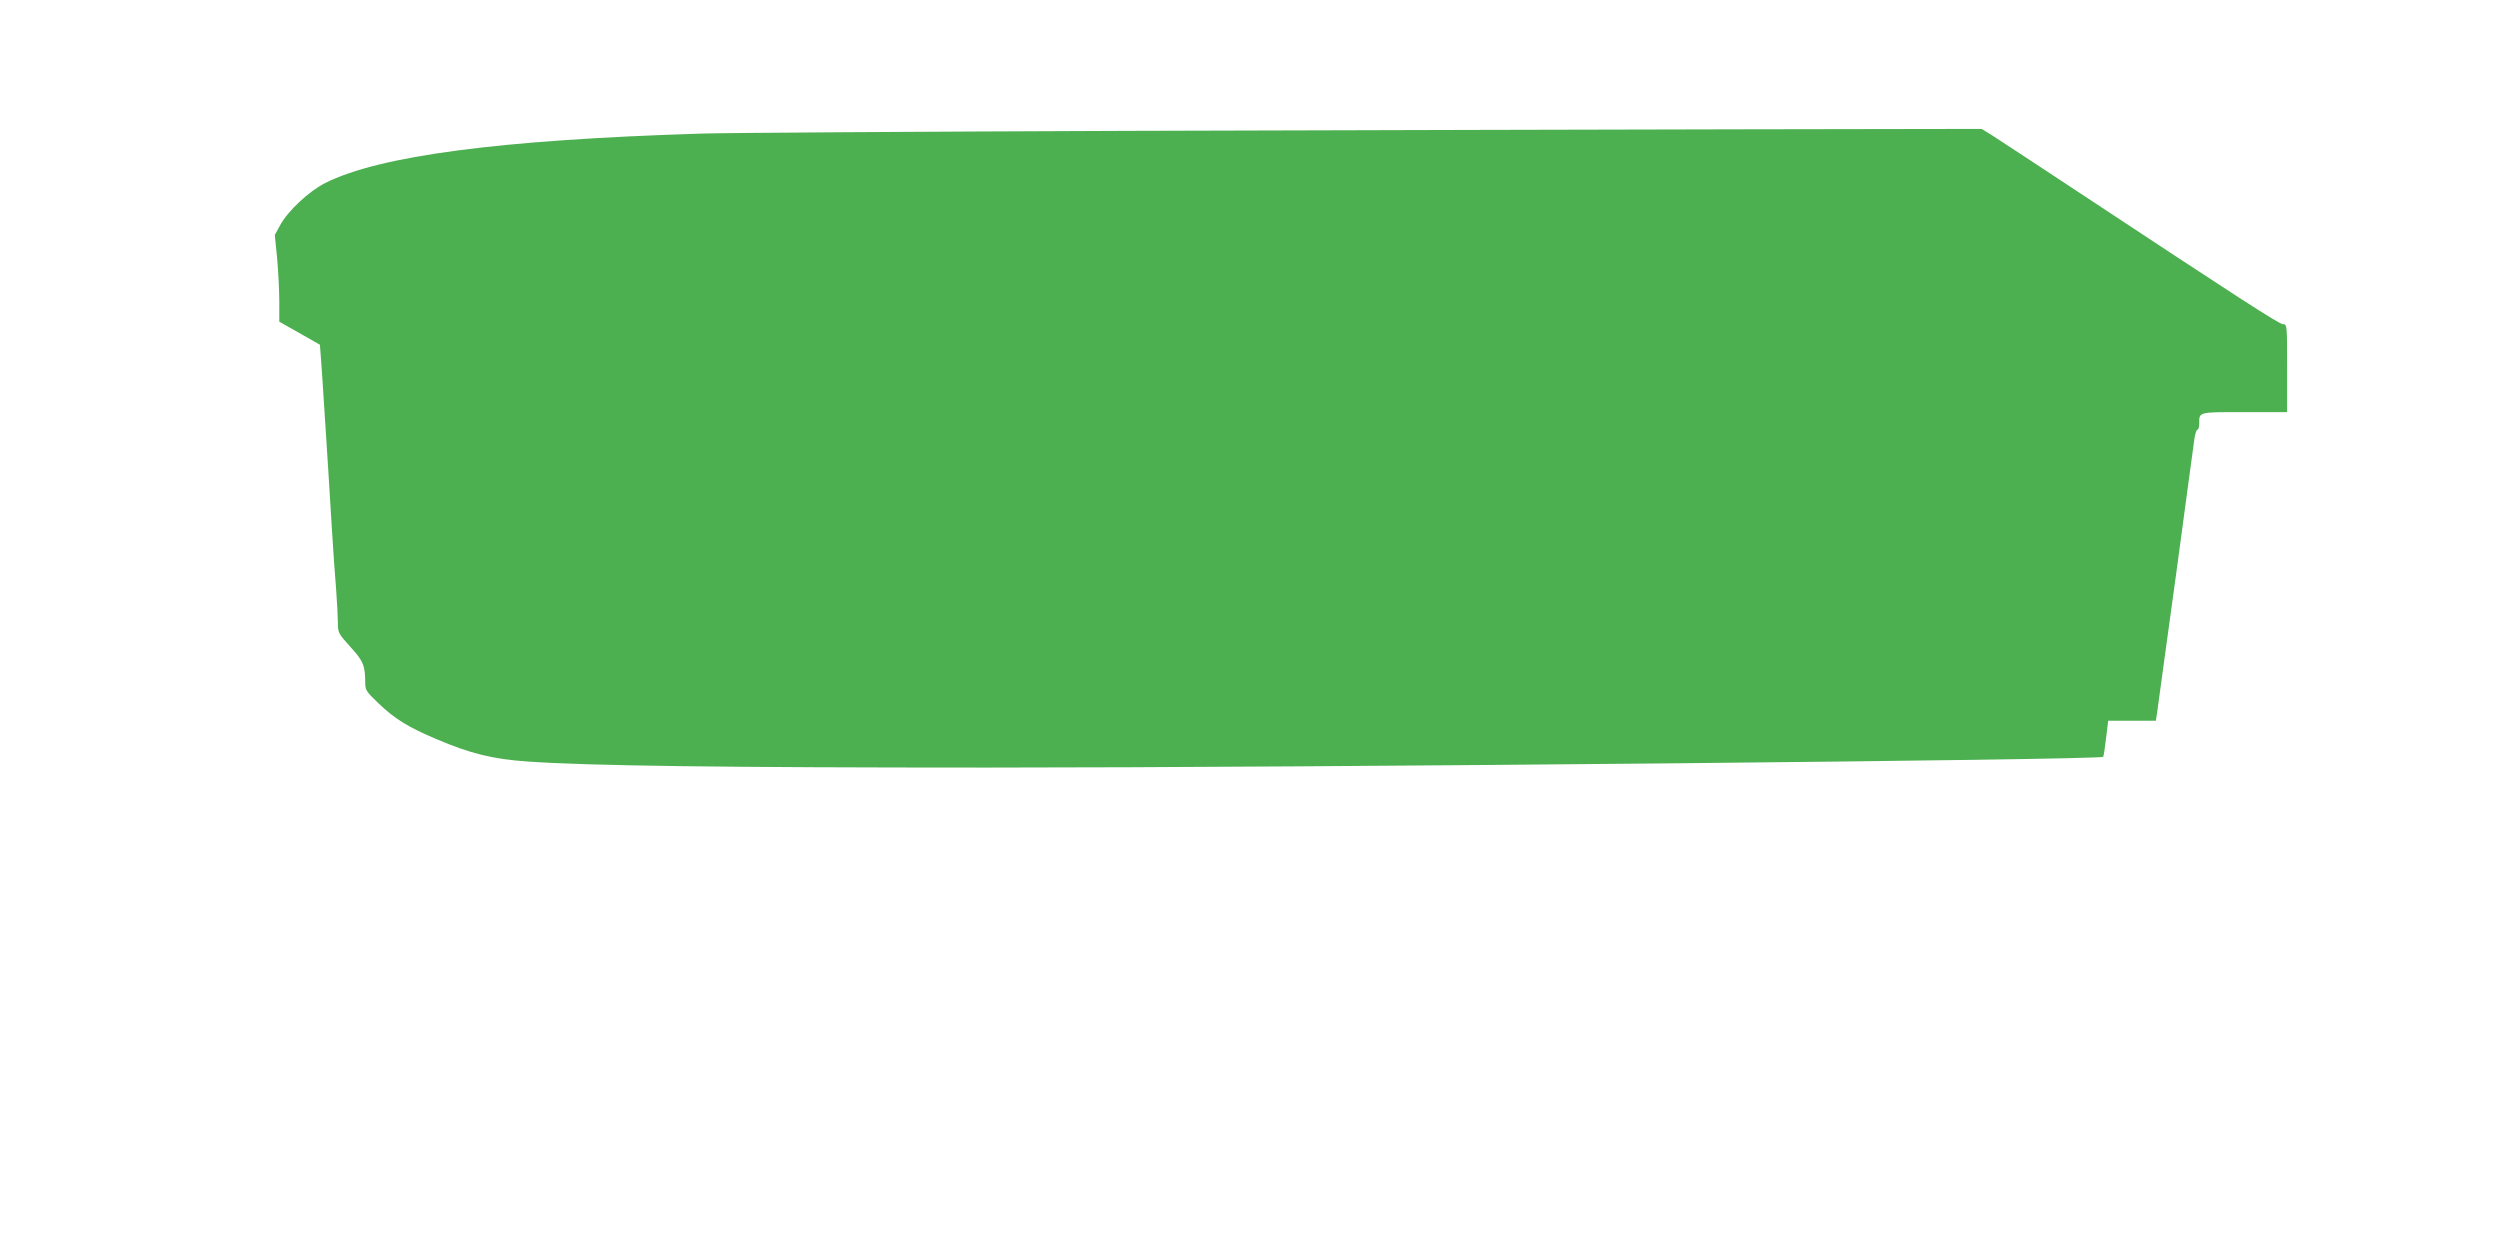 <?xml version="1.0" standalone="no"?>
<!DOCTYPE svg PUBLIC "-//W3C//DTD SVG 20010904//EN"
 "http://www.w3.org/TR/2001/REC-SVG-20010904/DTD/svg10.dtd">
<svg version="1.0" xmlns="http://www.w3.org/2000/svg"
 width="1280pt" height="640pt" viewBox="0 0 1280 640"
 preserveAspectRatio="xMidYMid meet">
<g transform="translate(0,640) scale(0.1,-0.1)"
fill="#4caf50" stroke="none">
<path d="M5770 5730 c-1081 -4 -2062 -10 -2180 -14 -1031 -32 -1646 -113
-1925 -253 -84 -43 -190 -142 -230 -215 l-28 -51 12 -121 c6 -67 11 -166 11
-222 l0 -101 104 -59 104 -59 6 -80 c3 -44 11 -152 16 -240 6 -88 15 -227 20
-310 5 -82 14 -229 20 -325 6 -96 15 -230 21 -298 5 -68 9 -146 9 -173 0 -48
3 -54 64 -121 66 -72 76 -96 76 -184 0 -37 6 -46 68 -105 81 -78 151 -122 296
-183 173 -74 290 -103 468 -115 306 -22 1011 -31 2353 -31 1685 0 5697 39
5713 55 3 2 9 45 15 95 l11 90 122 0 122 0 6 38 c3 20 19 136 35 257 17 121
44 320 61 443 16 122 44 322 60 445 17 122 33 241 36 265 4 23 10 42 15 42 5
0 9 13 9 29 0 63 -9 61 231 61 l219 0 0 225 c0 221 0 225 -21 225 -19 0 -213
125 -1068 690 -204 135 -395 260 -423 278 l-52 32 -1206 -2 c-663 -1 -2089 -5
-3170 -8z"/>
</g>
</svg>
